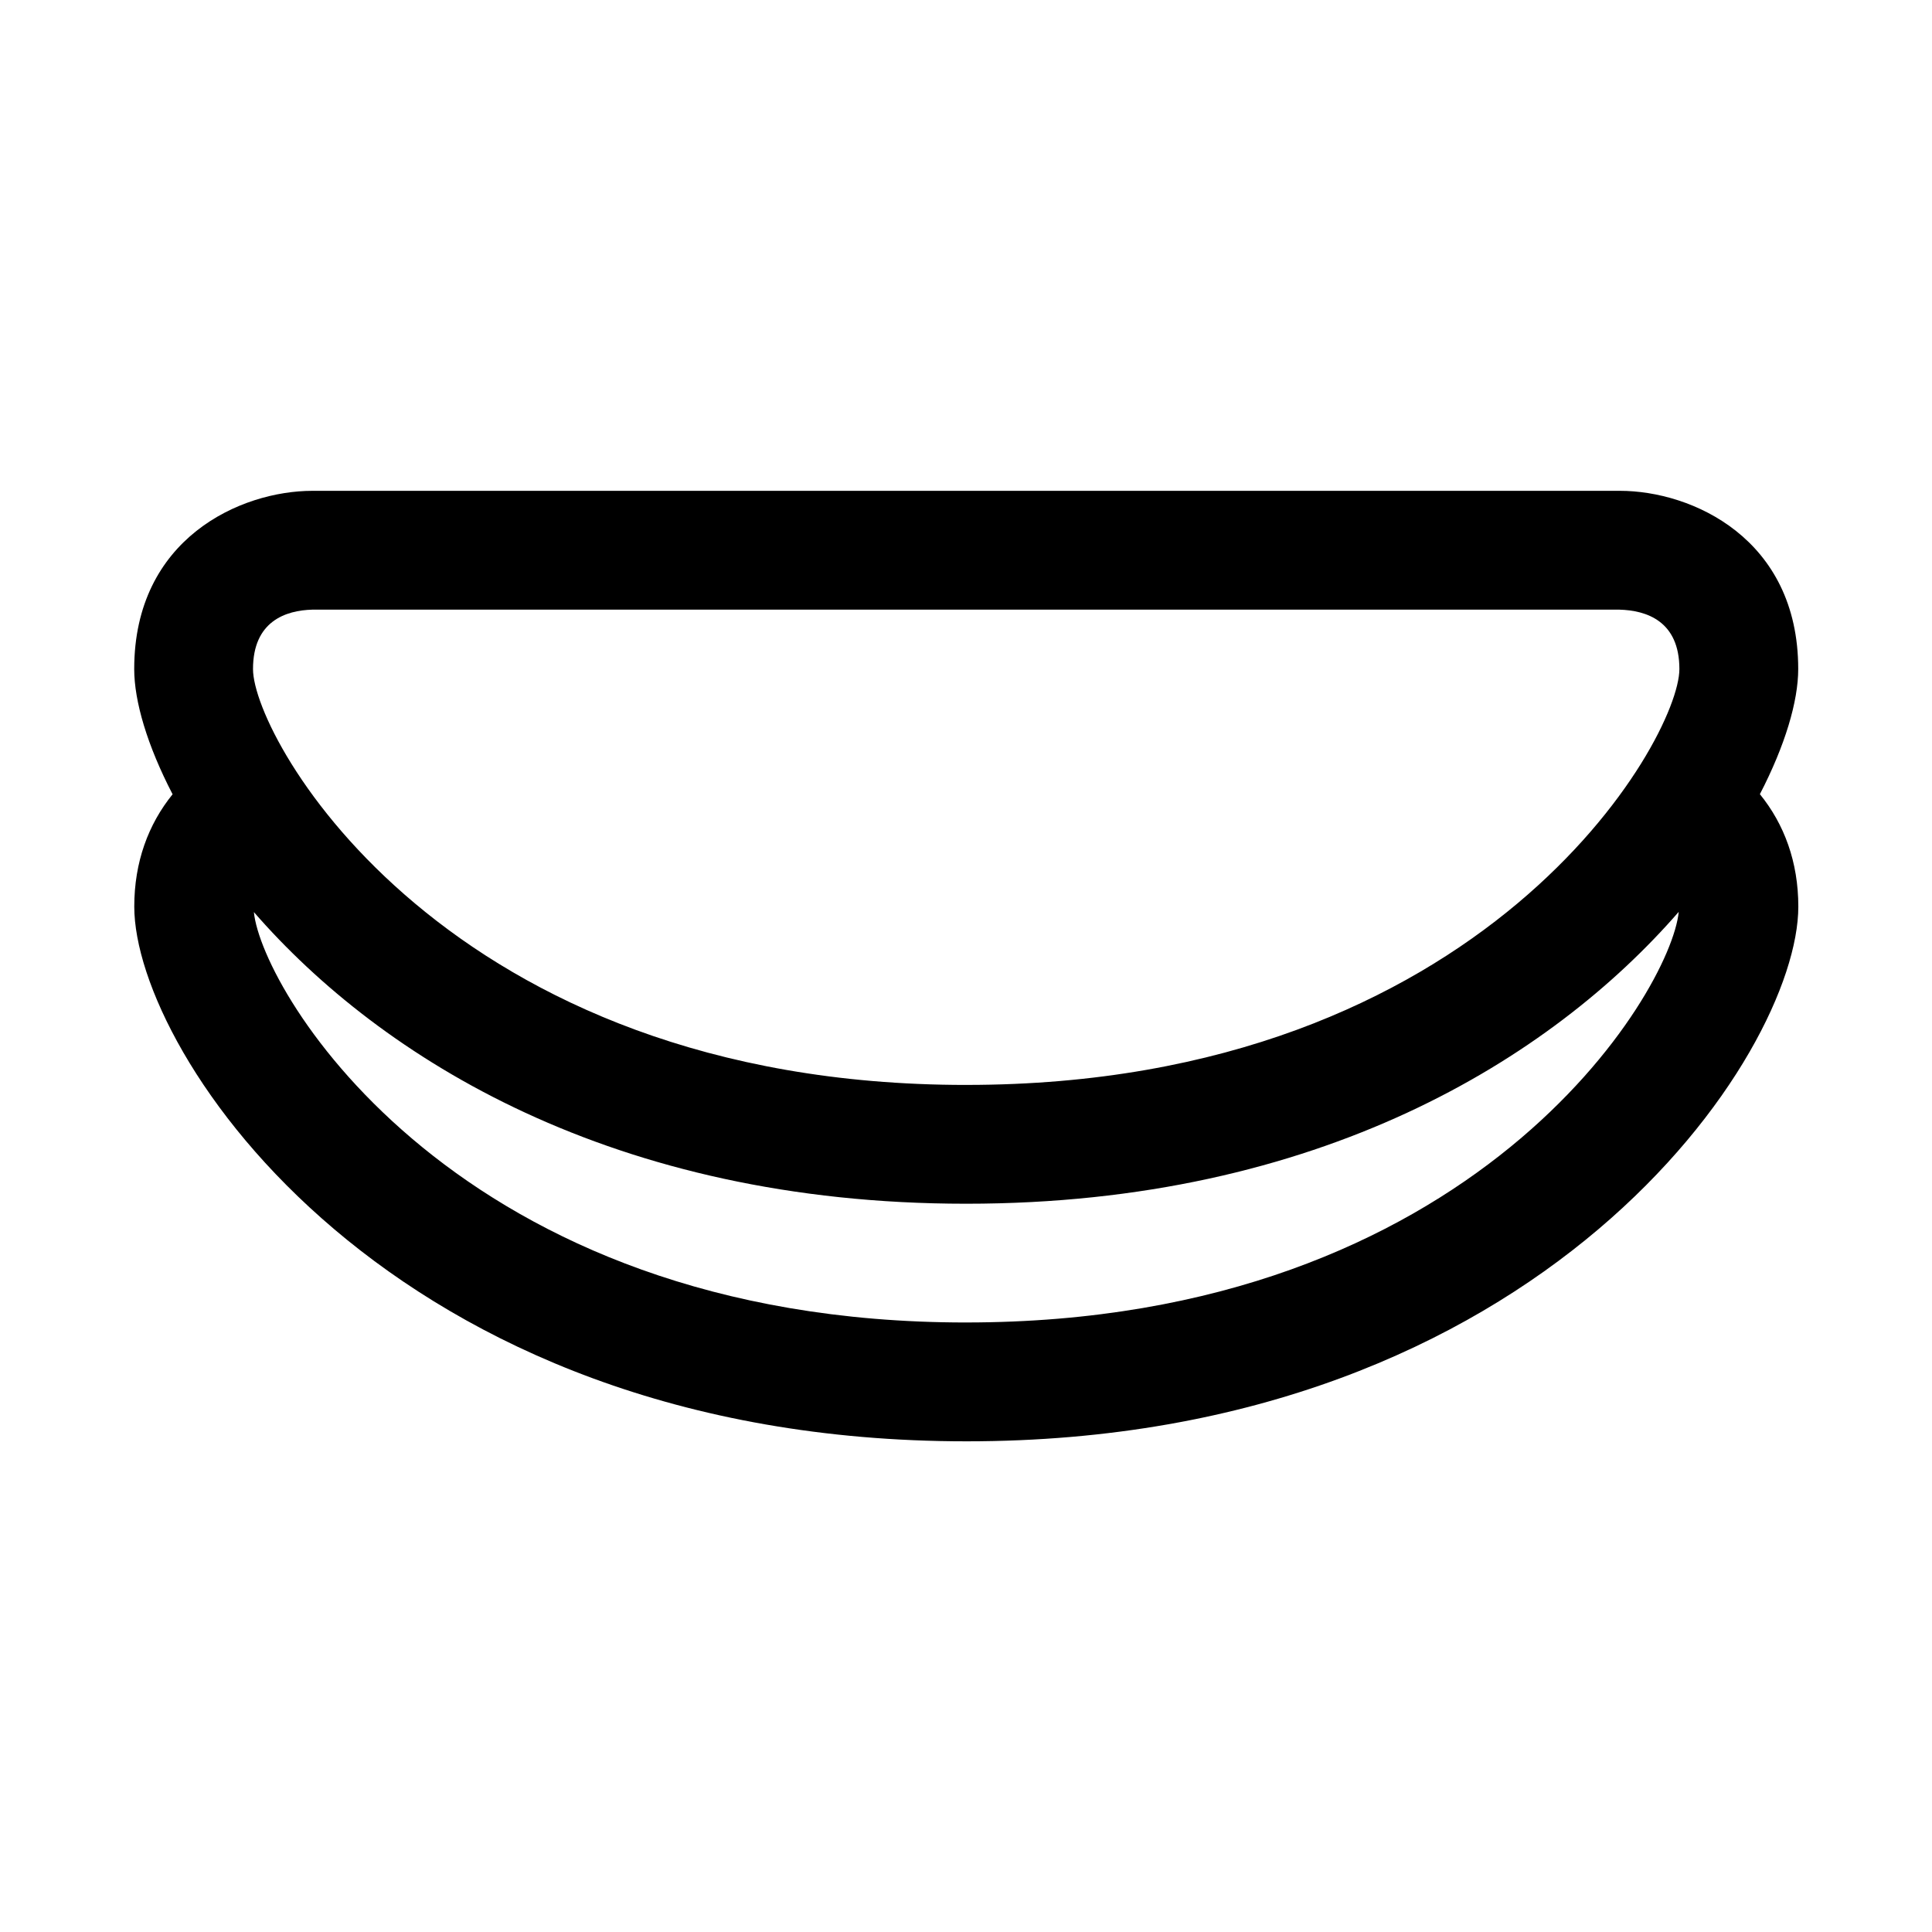<?xml version="1.0" encoding="UTF-8"?>
<!-- The Best Svg Icon site in the world: iconSvg.co, Visit us! https://iconsvg.co -->
<svg fill="#000000" width="800px" height="800px" version="1.1" viewBox="144 144 512 512" xmlns="http://www.w3.org/2000/svg">
 <path d="m610.39 354.46c6.691-12.91 10.156-24.609 10.156-33.156 0-34.652-28.246-47.23-47.23-47.23h-346.52c-18.988 0-47.23 12.578-47.23 47.23 0 8.566 3.465 20.262 10.172 33.188-6.426 7.938-10.156 17.949-10.156 29.773 0 39.031 67.777 141.7 220.57 141.7 152.64 0 220.42-102.67 220.42-141.7 0-11.84-3.734-21.867-10.188-29.805zm-383.59-48.898h346.32c7.273 0.188 15.934 3.07 15.934 15.742 0 18.703-51.469 110.21-188.95 110.21l-0.105 0.004c-137.48 0-188.95-91.504-188.95-110.21 0-12.676 8.66-15.559 15.742-15.746zm173.2 188.91c-134.61 0-186.61-87.551-188.72-108.76 33.754 38.793 95.266 77.289 188.72 77.289h0.109c93.52 0 155.03-38.527 188.77-77.352-2.031 21.113-54.016 108.82-188.88 108.82z"/>
</svg>